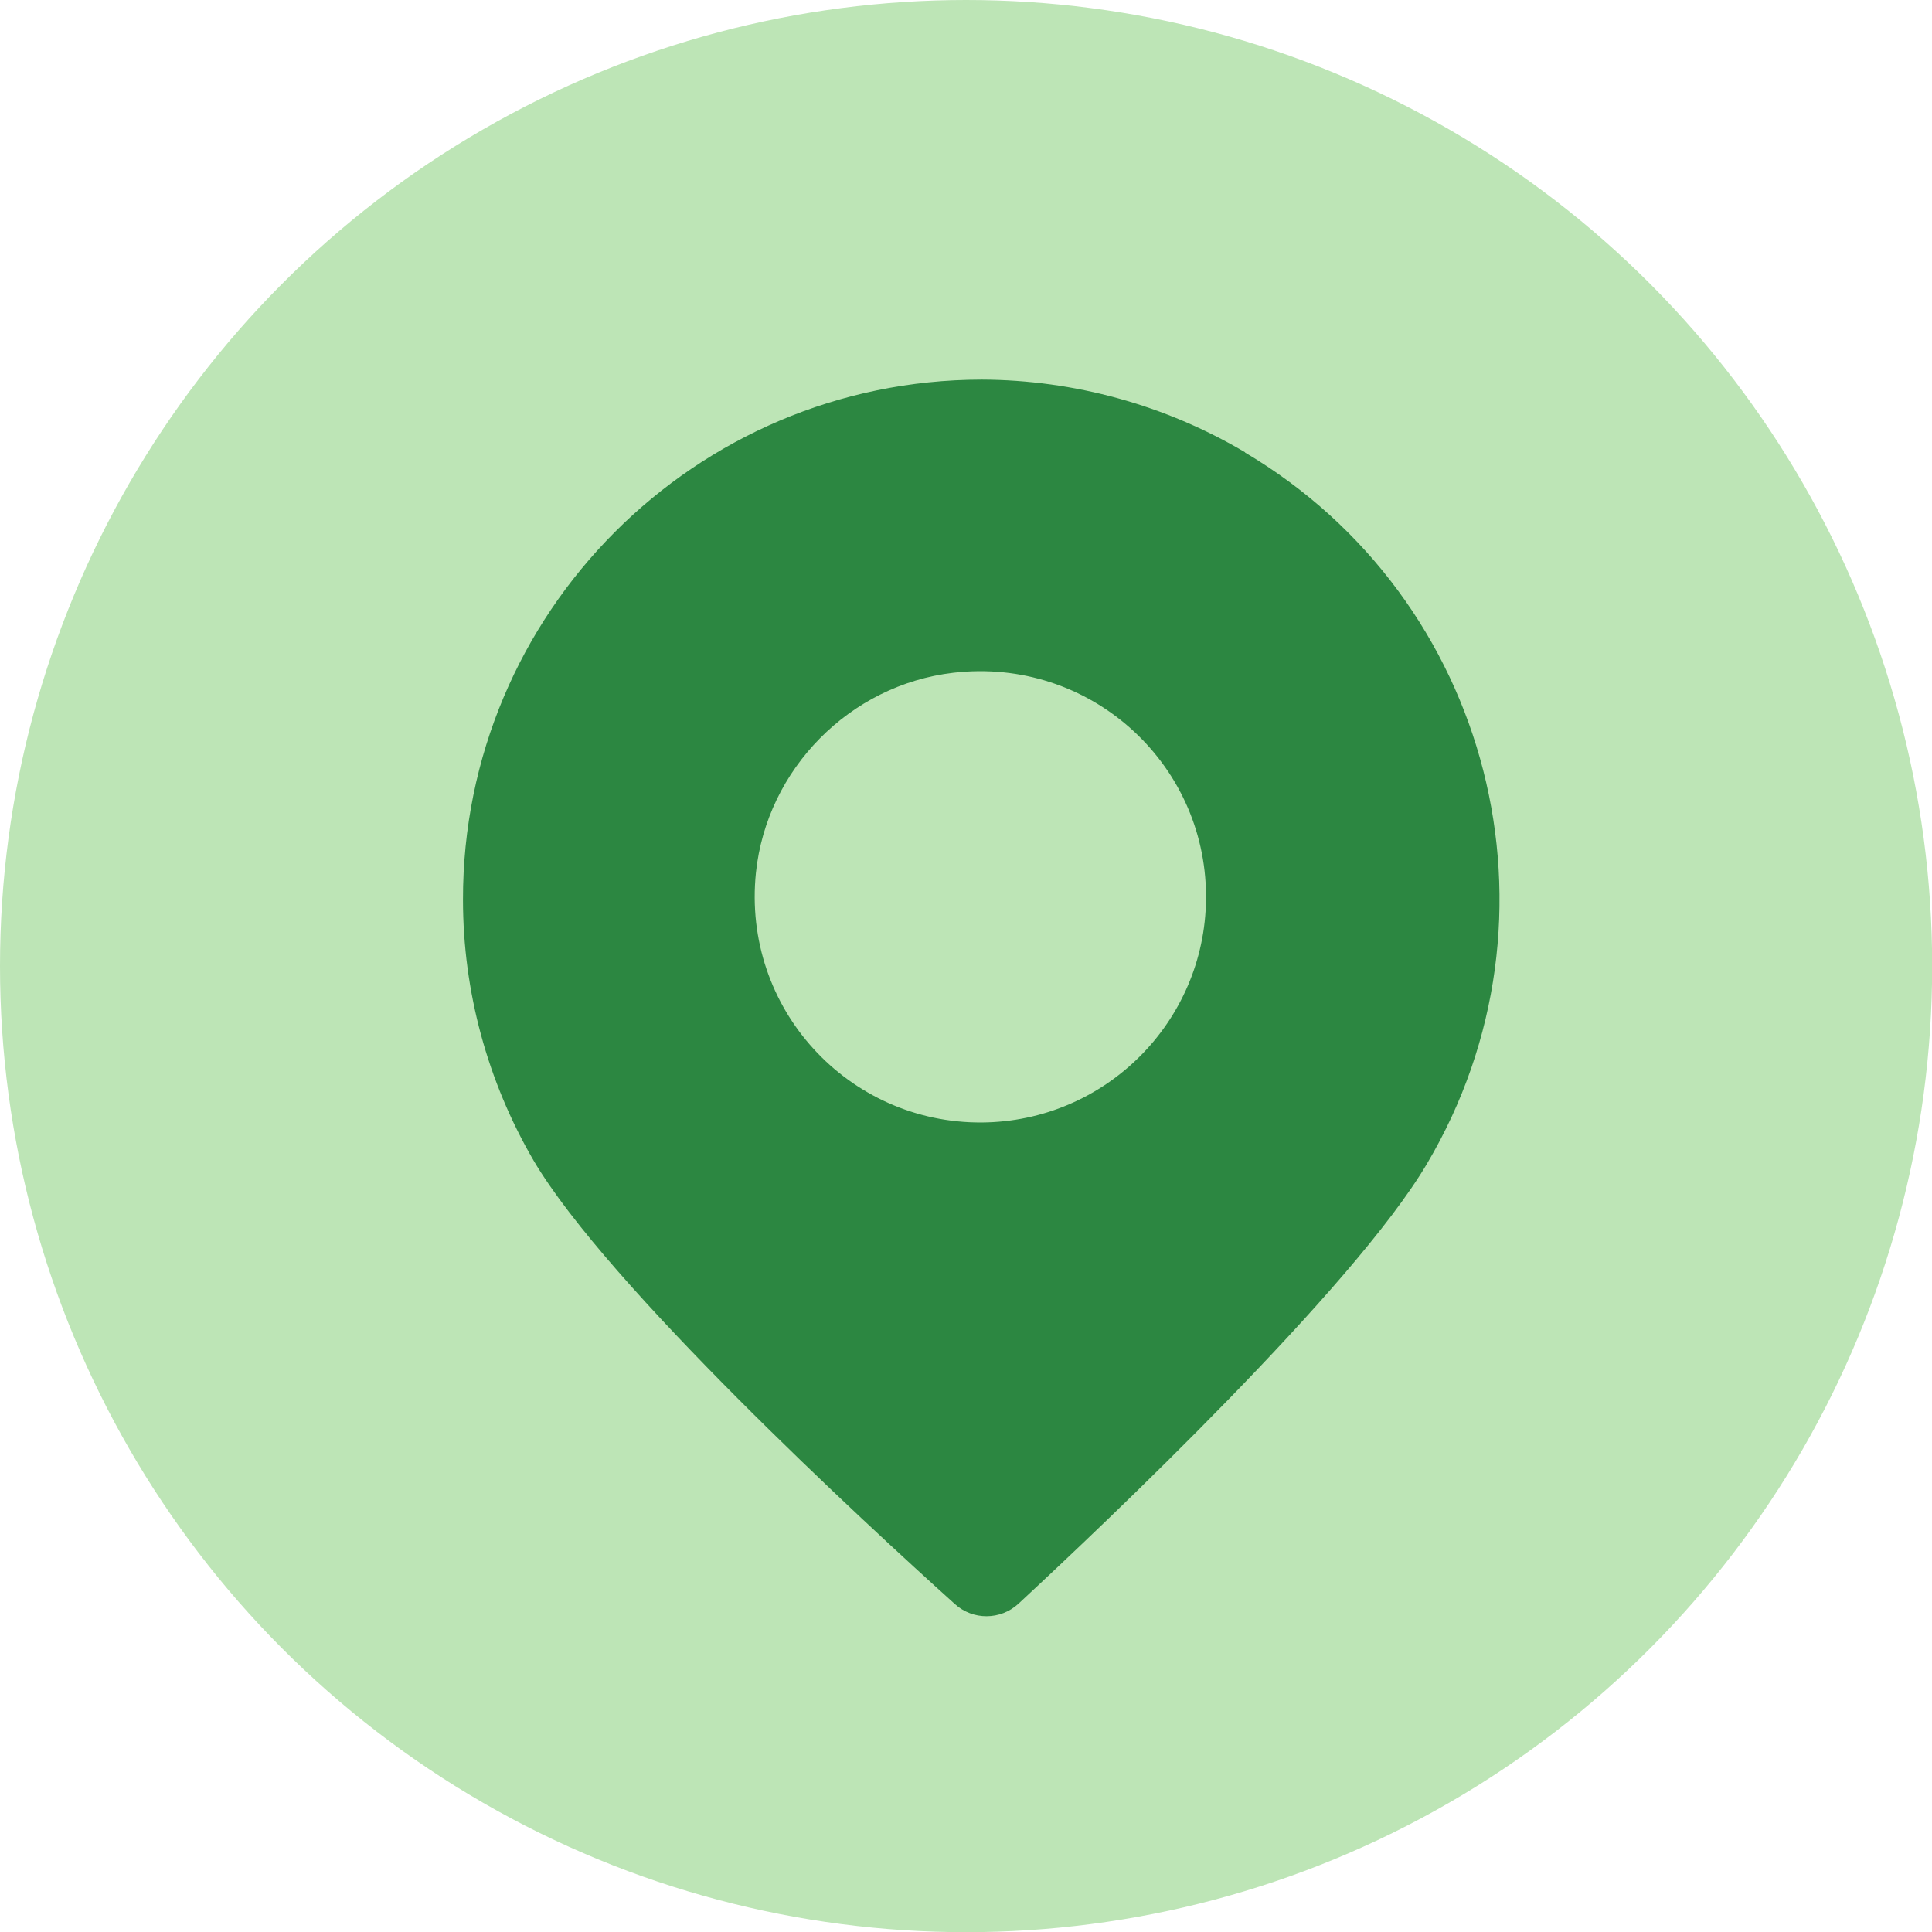 <?xml version="1.0" encoding="UTF-8"?><svg id="Layer_2" xmlns="http://www.w3.org/2000/svg" viewBox="0 0 112.17 112.17"><defs><style>.cls-1{fill:#bde5b6;}.cls-2{fill:#2c8741;}</style></defs><g id="Layer_1-2"><g><circle class="cls-1" cx="56.09" cy="56.09" r="56.09"/><path class="cls-2" d="m72.29,26.26c-4.63-2.74-9.91-4.2-15.29-4.22-16.65.02-30.14,13.54-30.12,30.19,0,5.32,1.42,10.55,4.1,15.15,4.29,7.27,19.19,21.01,24.46,25.75,1.05.95,2.65.94,3.69-.02,5.11-4.74,19.44-18.31,23.71-25.53,8.49-14.32,3.77-32.82-10.56-41.31Zm-2.27,25.94c-.07,7.15-5.87,12.92-13.02,12.97-7.73.05-13.93-6.6-13.11-14.51.63-6.01,5.45-10.9,11.46-11.6,7.9-.92,14.63,5.2,14.67,12.93,0,.07,0,.15,0,.22Z"/></g></g></svg>